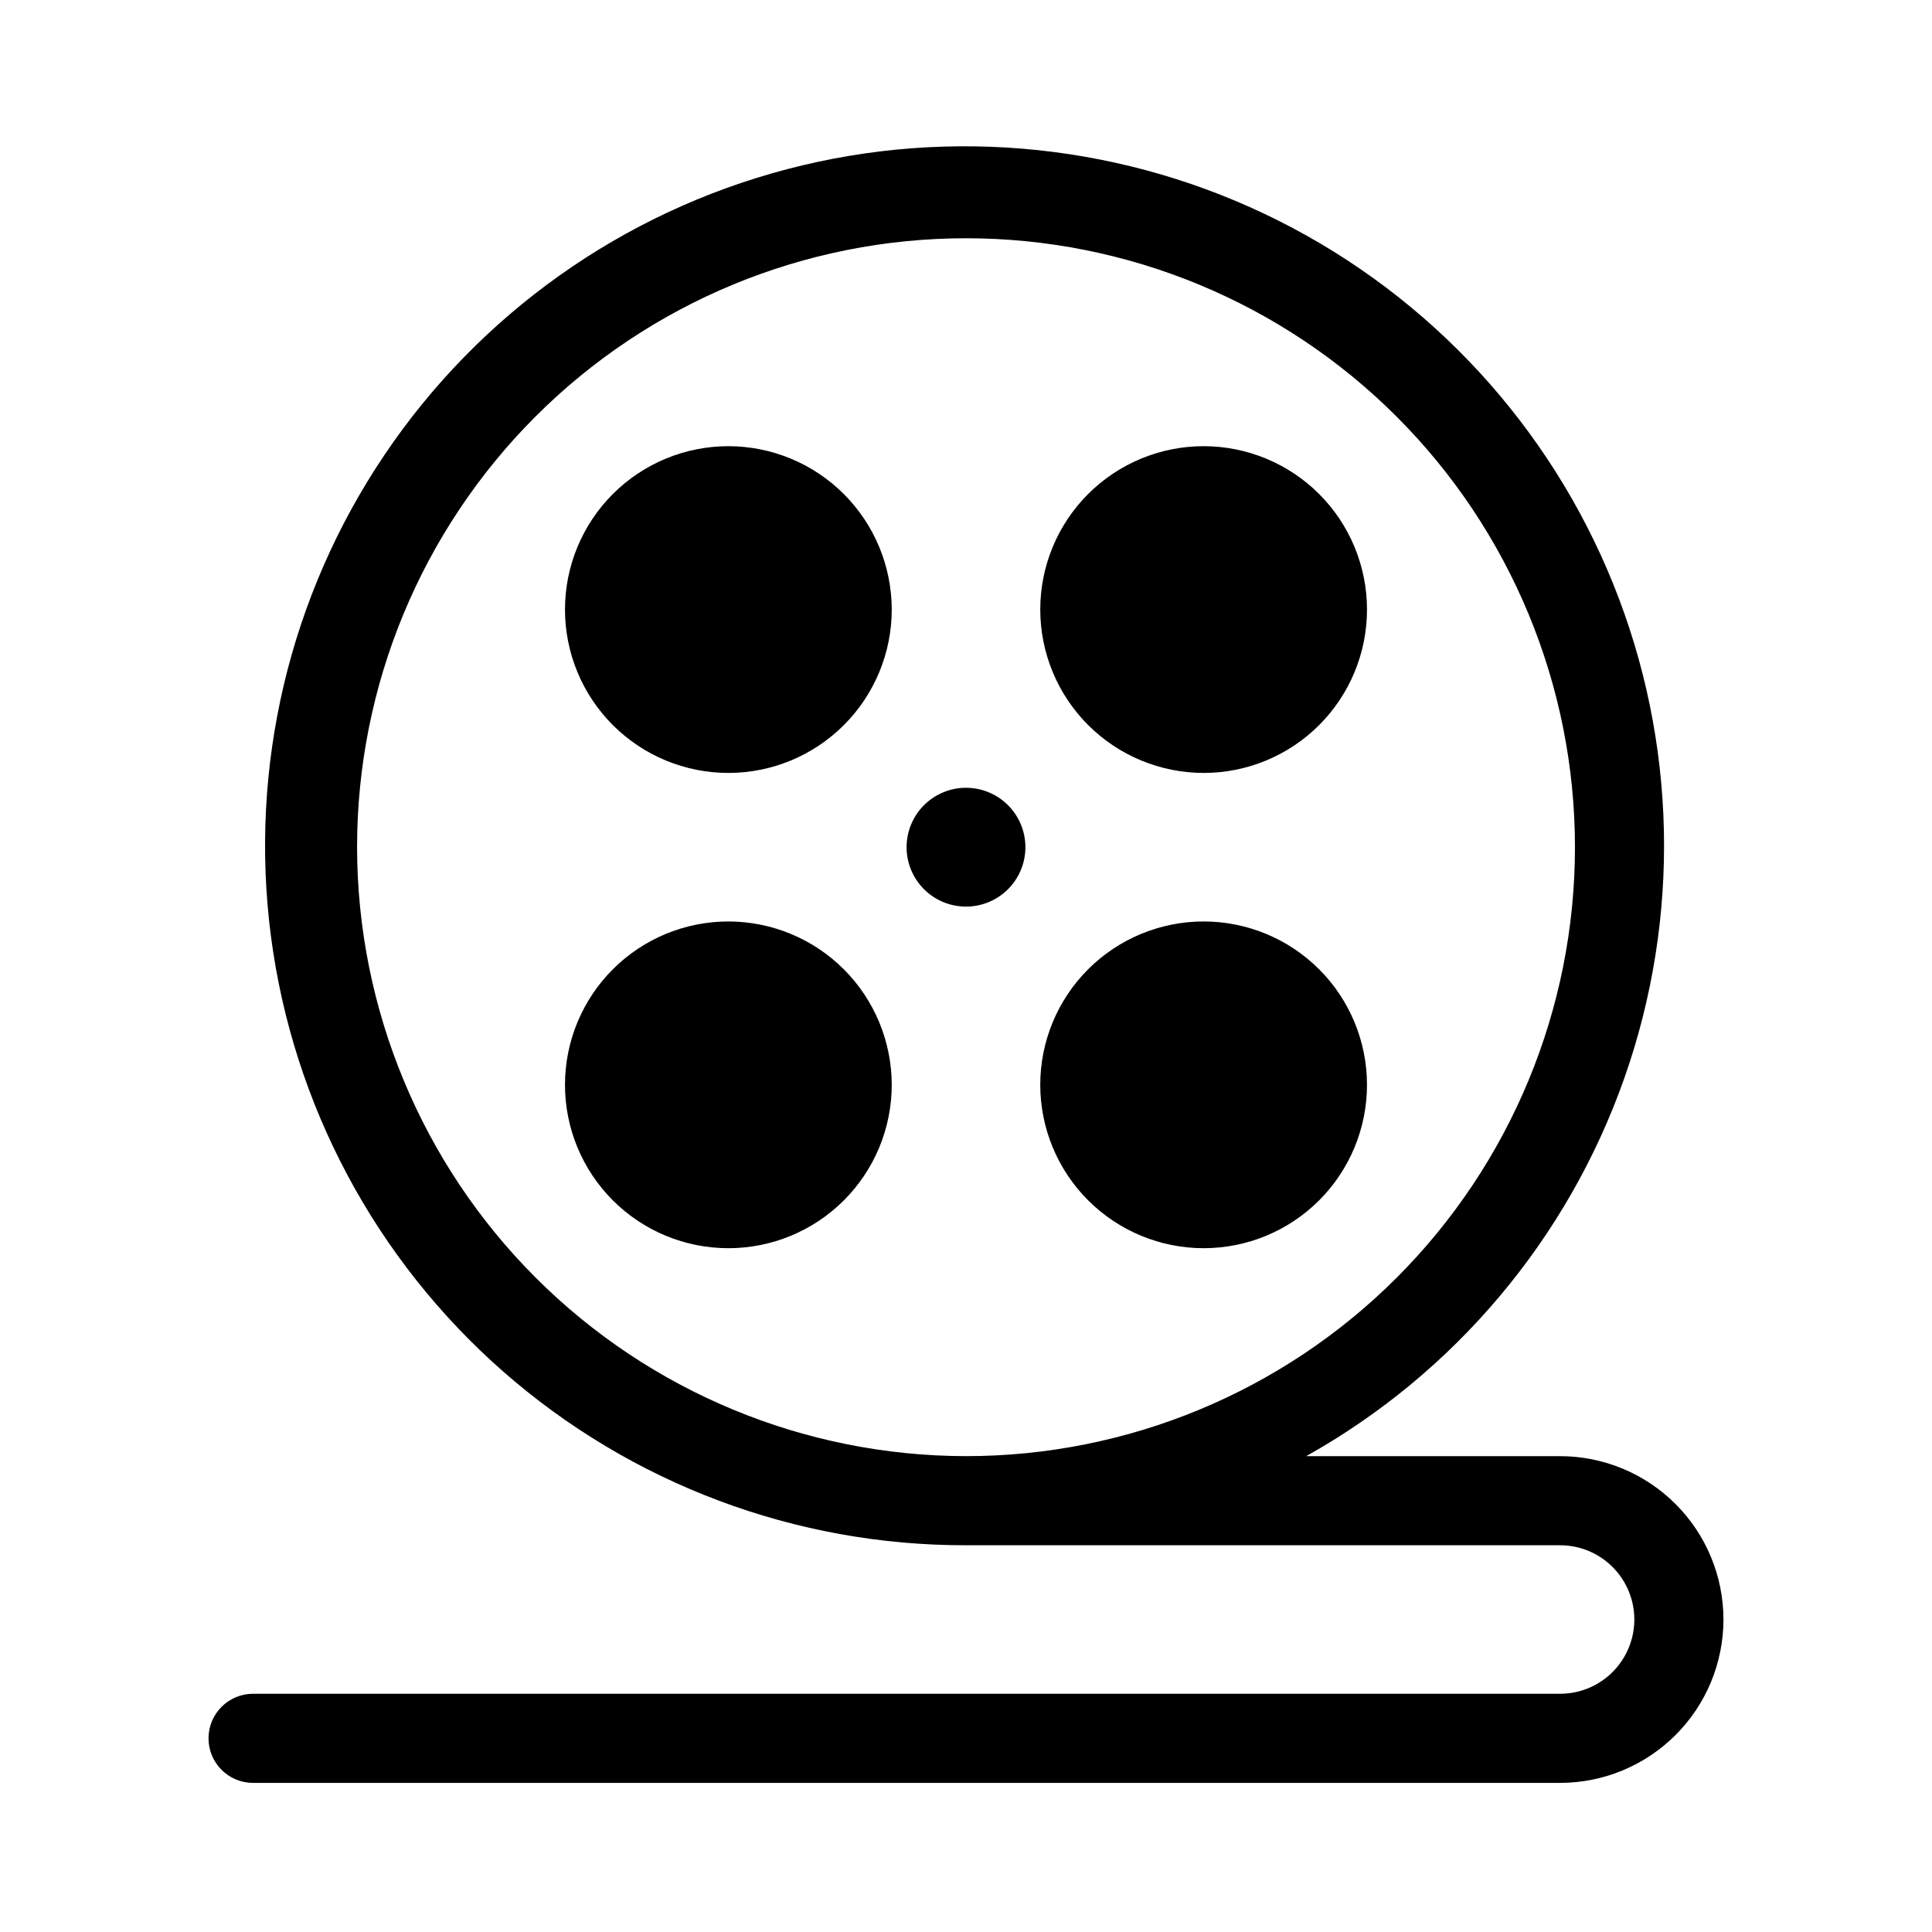 <?xml version="1.0" encoding="UTF-8"?>
<!-- Uploaded to: SVG Find, www.svgrepo.com, Generator: SVG Find Mixer Tools -->
<svg fill="#000000" width="800px" height="800px" version="1.1" viewBox="144 144 512 512" xmlns="http://www.w3.org/2000/svg">
 <path d="m380.32 305.54c0 11.48-4.562 22.496-12.684 30.613-8.117 8.121-19.133 12.684-30.613 12.684-11.484 0-22.496-4.562-30.617-12.684-8.117-8.117-12.68-19.133-12.68-30.613 0-11.484 4.562-22.496 12.68-30.617 8.121-8.117 19.133-12.68 30.617-12.68 11.48 0.008 22.488 4.574 30.605 12.691 8.117 8.117 12.68 19.125 12.691 30.605zm82.656 43.297c11.48 0 22.492-4.562 30.613-12.684 8.121-8.117 12.68-19.133 12.68-30.613 0-11.484-4.559-22.496-12.68-30.617-8.121-8.117-19.133-12.68-30.613-12.68-11.484 0-22.496 4.562-30.617 12.68-8.121 8.121-12.68 19.133-12.68 30.617 0.008 11.48 4.57 22.488 12.688 30.605 8.121 8.117 19.129 12.68 30.609 12.691zm-47.234 19.68c0-4.176-1.66-8.18-4.609-11.133-2.953-2.953-6.957-4.613-11.133-4.613s-8.18 1.66-11.133 4.613c-2.953 2.953-4.613 6.957-4.613 11.133s1.66 8.18 4.613 11.133c2.953 2.953 6.957 4.609 11.133 4.609s8.18-1.656 11.133-4.609c2.949-2.953 4.609-6.957 4.609-11.133zm-78.719 19.68c-11.484 0-22.496 4.562-30.617 12.68-8.117 8.121-12.68 19.133-12.68 30.617 0 11.48 4.562 22.492 12.68 30.613 8.121 8.121 19.133 12.68 30.617 12.68 11.48 0 22.496-4.559 30.613-12.68 8.121-8.121 12.684-19.133 12.684-30.613-0.012-11.48-4.574-22.488-12.691-30.609-8.117-8.117-19.125-12.68-30.605-12.688zm125.95 86.594v-0.004c11.48 0 22.492-4.559 30.613-12.68 8.121-8.121 12.68-19.133 12.68-30.613 0-11.484-4.559-22.496-12.68-30.617-8.121-8.117-19.133-12.68-30.613-12.68-11.484 0-22.496 4.562-30.617 12.68-8.121 8.121-12.68 19.133-12.68 30.617 0.008 11.48 4.57 22.484 12.688 30.605 8.121 8.117 19.129 12.68 30.609 12.688zm137.76 98.398c-0.008 11.48-4.57 22.488-12.691 30.605-8.117 8.117-19.125 12.684-30.605 12.691h-346.37c-6.523 0-11.809-5.289-11.809-11.809 0-6.523 5.285-11.809 11.809-11.809h346.37c7.031 0 13.531-3.75 17.043-9.84 3.516-6.09 3.516-13.59 0-19.68-3.512-6.09-10.012-9.84-17.043-9.84h-157.44c-45.098 0.09-88.676-16.258-122.59-45.988-33.906-29.73-55.812-70.801-61.621-115.52-5.805-44.719 4.891-90.02 30.086-127.42 25.191-37.402 63.152-64.336 106.78-75.762 43.621-11.426 89.914-6.559 130.21 13.691s71.82 54.492 88.684 96.316c16.863 41.824 17.898 88.359 2.918 130.89-14.98 42.535-44.949 78.148-84.301 100.18h67.273c11.48 0.008 22.488 4.574 30.605 12.691 8.121 8.117 12.684 19.125 12.691 30.605zm-200.73-43.297c42.797 0 83.844-17 114.11-47.266 30.262-30.266 47.266-71.312 47.266-114.11 0-42.801-17.004-83.848-47.266-114.11-30.266-30.262-71.312-47.266-114.11-47.266-42.801 0-83.848 17.004-114.11 47.266-30.262 30.266-47.266 71.312-47.266 114.11 0.047 42.785 17.062 83.805 47.316 114.06 30.254 30.254 71.273 47.27 114.06 47.316z"/>
</svg>